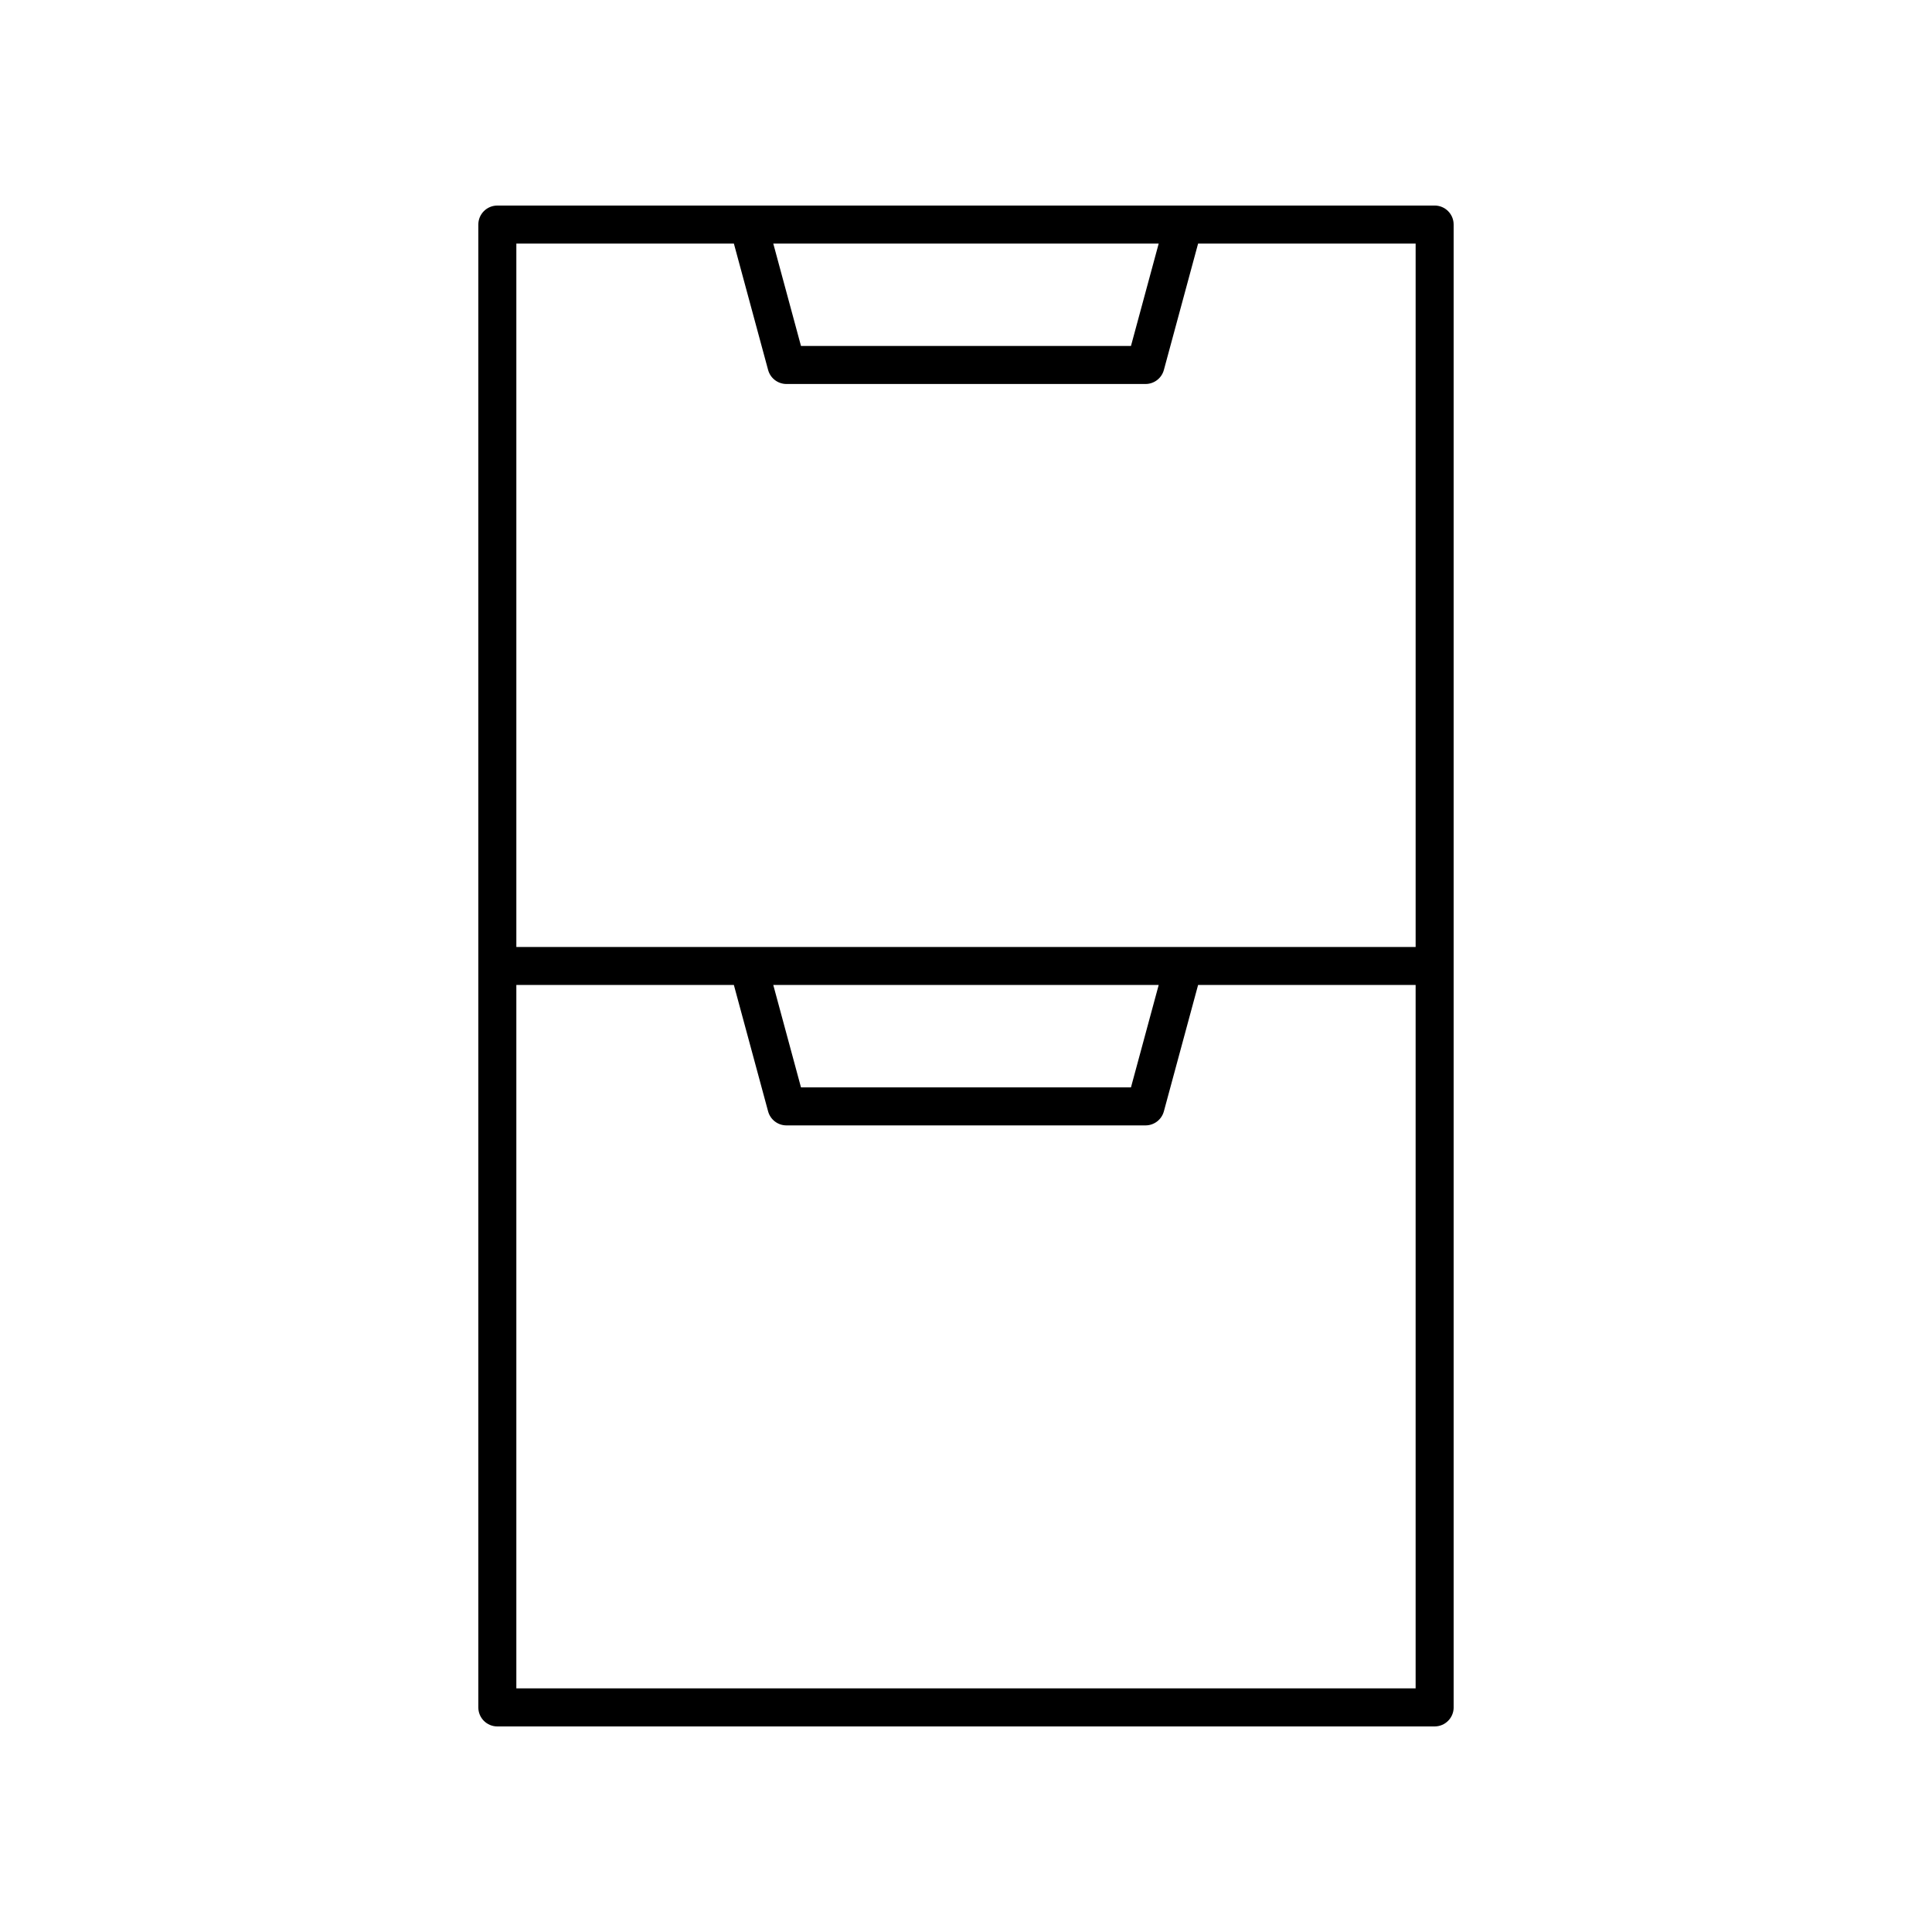 <?xml version="1.0" encoding="UTF-8"?>
<!-- Uploaded to: ICON Repo, www.iconrepo.com, Generator: ICON Repo Mixer Tools -->
<svg fill="#000000" width="800px" height="800px" version="1.1" viewBox="144 144 512 512" xmlns="http://www.w3.org/2000/svg">
 <path d="m529.23 596.48v-392.97c0-2.785-2.254-5.039-5.039-5.039l-248.39 0.004c-2.781 0-5.039 2.254-5.039 5.039v392.97c0 2.785 2.254 5.039 5.039 5.039h248.39c2.785-0.004 5.043-2.258 5.043-5.043zm-78.164-387.93-7.348 27.133h-87.449l-7.344-27.133zm-112.58 0 9.07 33.492c0.594 2.195 2.59 3.719 4.863 3.719h95.156c2.277 0 4.269-1.523 4.863-3.719l9.07-33.492h57.648v186.41h-238.32v-186.41zm112.58 196.48-7.348 27.133-87.449 0.004-7.344-27.137zm-170.23 186.41v-186.41h57.648l9.07 33.492c0.594 2.195 2.59 3.719 4.863 3.719h95.156c2.277 0 4.269-1.523 4.863-3.719l9.07-33.492h57.648v186.41z"/>
</svg>
